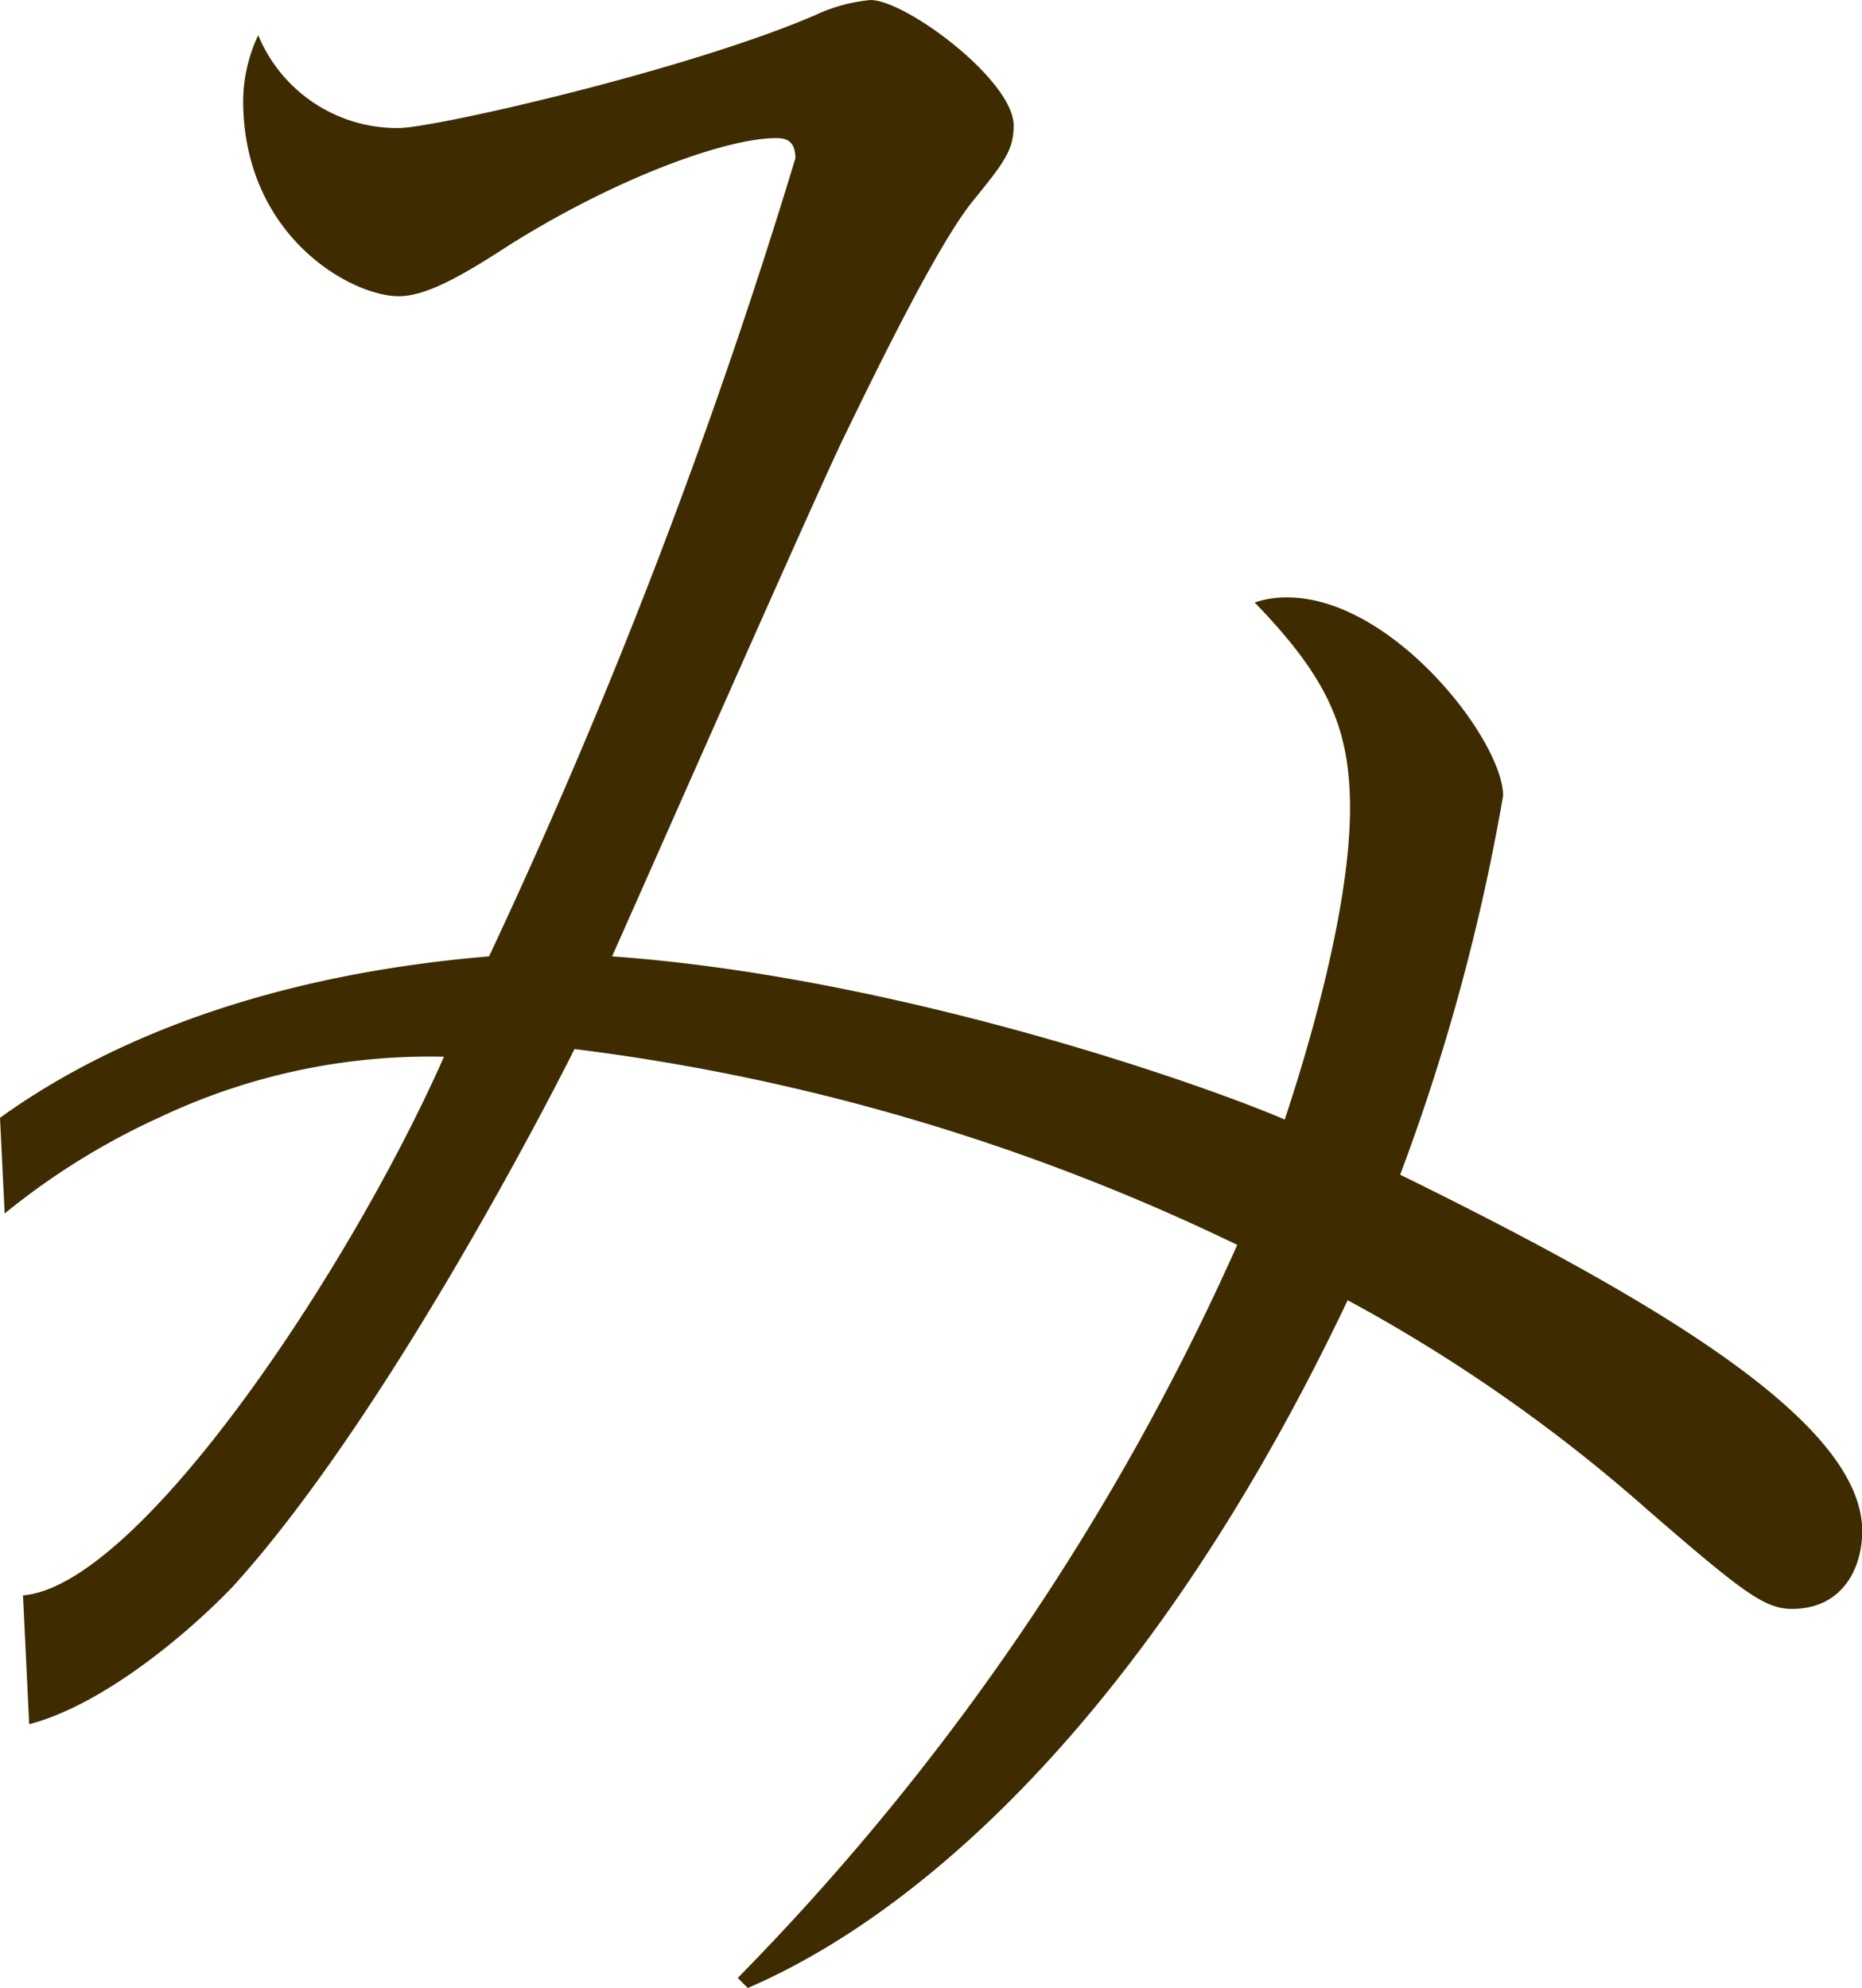 <svg xmlns="http://www.w3.org/2000/svg" width="79.512" height="84.888" viewBox="0 0 79.512 84.888">
  <path id="パス_4311" data-name="パス 4311" d="M70.672,247.783A89,89,0,0,0,75.067,231.6c0-2.357-4.716-8.467-9.218-8.467a4.253,4.253,0,0,0-1.392.215c3.108,3.214,4.073,5.358,4.073,8.787,0,4.181-1.716,10.077-2.788,13.291-3.751-1.606-16.719-6.11-28.724-6.966,1.392-3.108,8.146-18.437,9.754-21.866,1.606-3.322,4.073-8.361,5.573-10.289,1.394-1.716,1.822-2.251,1.822-3.322,0-1.93-4.608-5.359-6.11-5.359a7.084,7.084,0,0,0-2.357.642c-5.465,2.359-16.292,4.824-17.792,4.824a6.417,6.417,0,0,1-6-3.965,6.674,6.674,0,0,0-.643,2.787c0,5.787,4.608,8.36,6.646,8.36,1.286,0,3-1.071,4.822-2.25,4.824-3,9.326-4.5,11.256-4.5.322,0,.857,0,.857.859A252,252,0,0,1,31.765,238.46c-9.249.773-16.113,3.459-20.884,6.893l.2,4.086a30.346,30.346,0,0,1,6.646-4.12,26.9,26.9,0,0,1,12.113-2.573c-4.009,9.072-12.994,22.582-17.977,23l.264,5.5c3.082-.8,6.684-3.772,8.709-5.89,6.324-6.967,13.185-20.151,14.578-22.939a90.575,90.575,0,0,1,28.3,8.363,106.45,106.45,0,0,1-21.329,31.3l.429.429c7.716-3.322,17.47-12.219,25.616-29.367a68.526,68.526,0,0,1,12.862,9c3.967,3.43,4.93,4.181,6.11,4.181,2.143,0,3-1.714,3-3.324C90.393,258.5,82.248,253.465,70.672,247.783Z" transform="translate(-10.881 -197.623)" fill="#3e2c00"/>
</svg>
